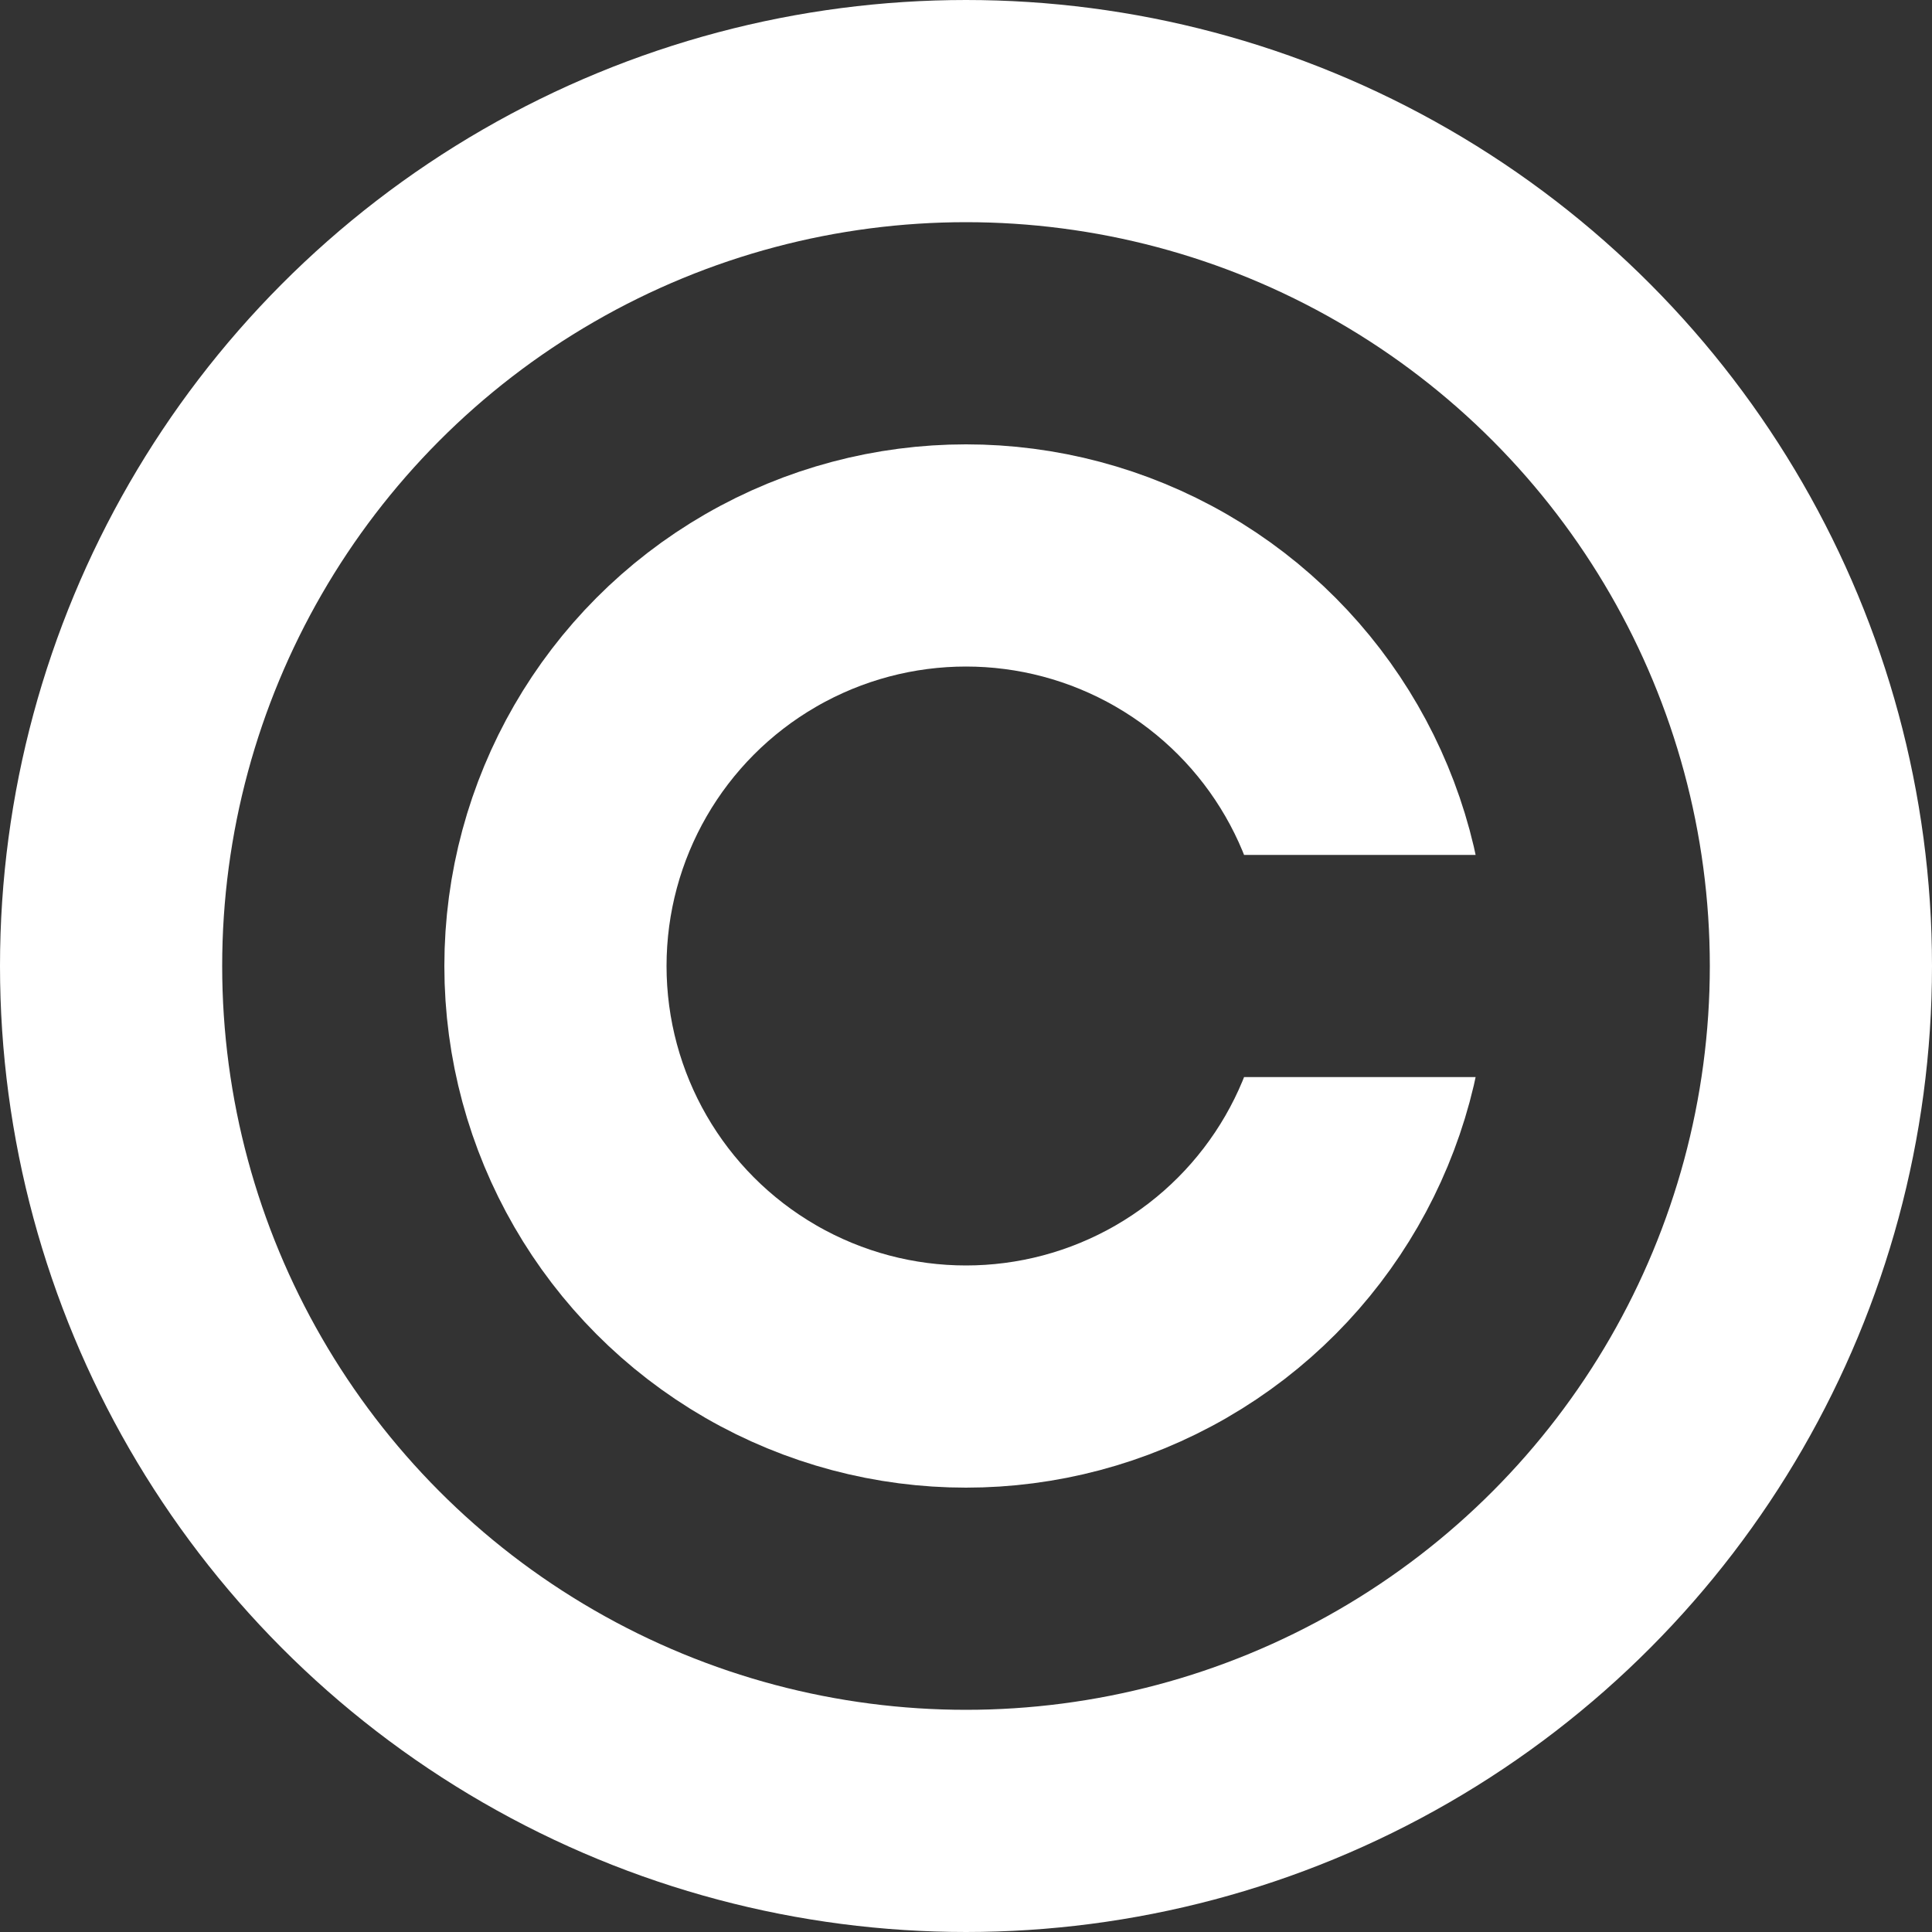 <?xml version="1.0" encoding="UTF-8" standalone="no"?><svg xmlns="http://www.w3.org/2000/svg" xmlns:xlink="http://www.w3.org/1999/xlink" fill="none" height="200" preserveAspectRatio="xMidYMid meet" stroke="#ffffff" version="1" viewBox="0.0 0.0 200.0 200.0" width="200" zoomAndPan="magnify"><rect x="0.0" y="0.0" width="200.0" height="200.0" fill="#333333" stroke="none"/><clipPath id="a"><path d="M45,45V155H155V111.5H125V88.5H155V45"/></clipPath><circle cx="100" cy="100" r="88.5" stroke-width="23"/><circle clip-path="url(#a)" cx="100" cy="100" r="42.5" stroke-width="23"/></svg>